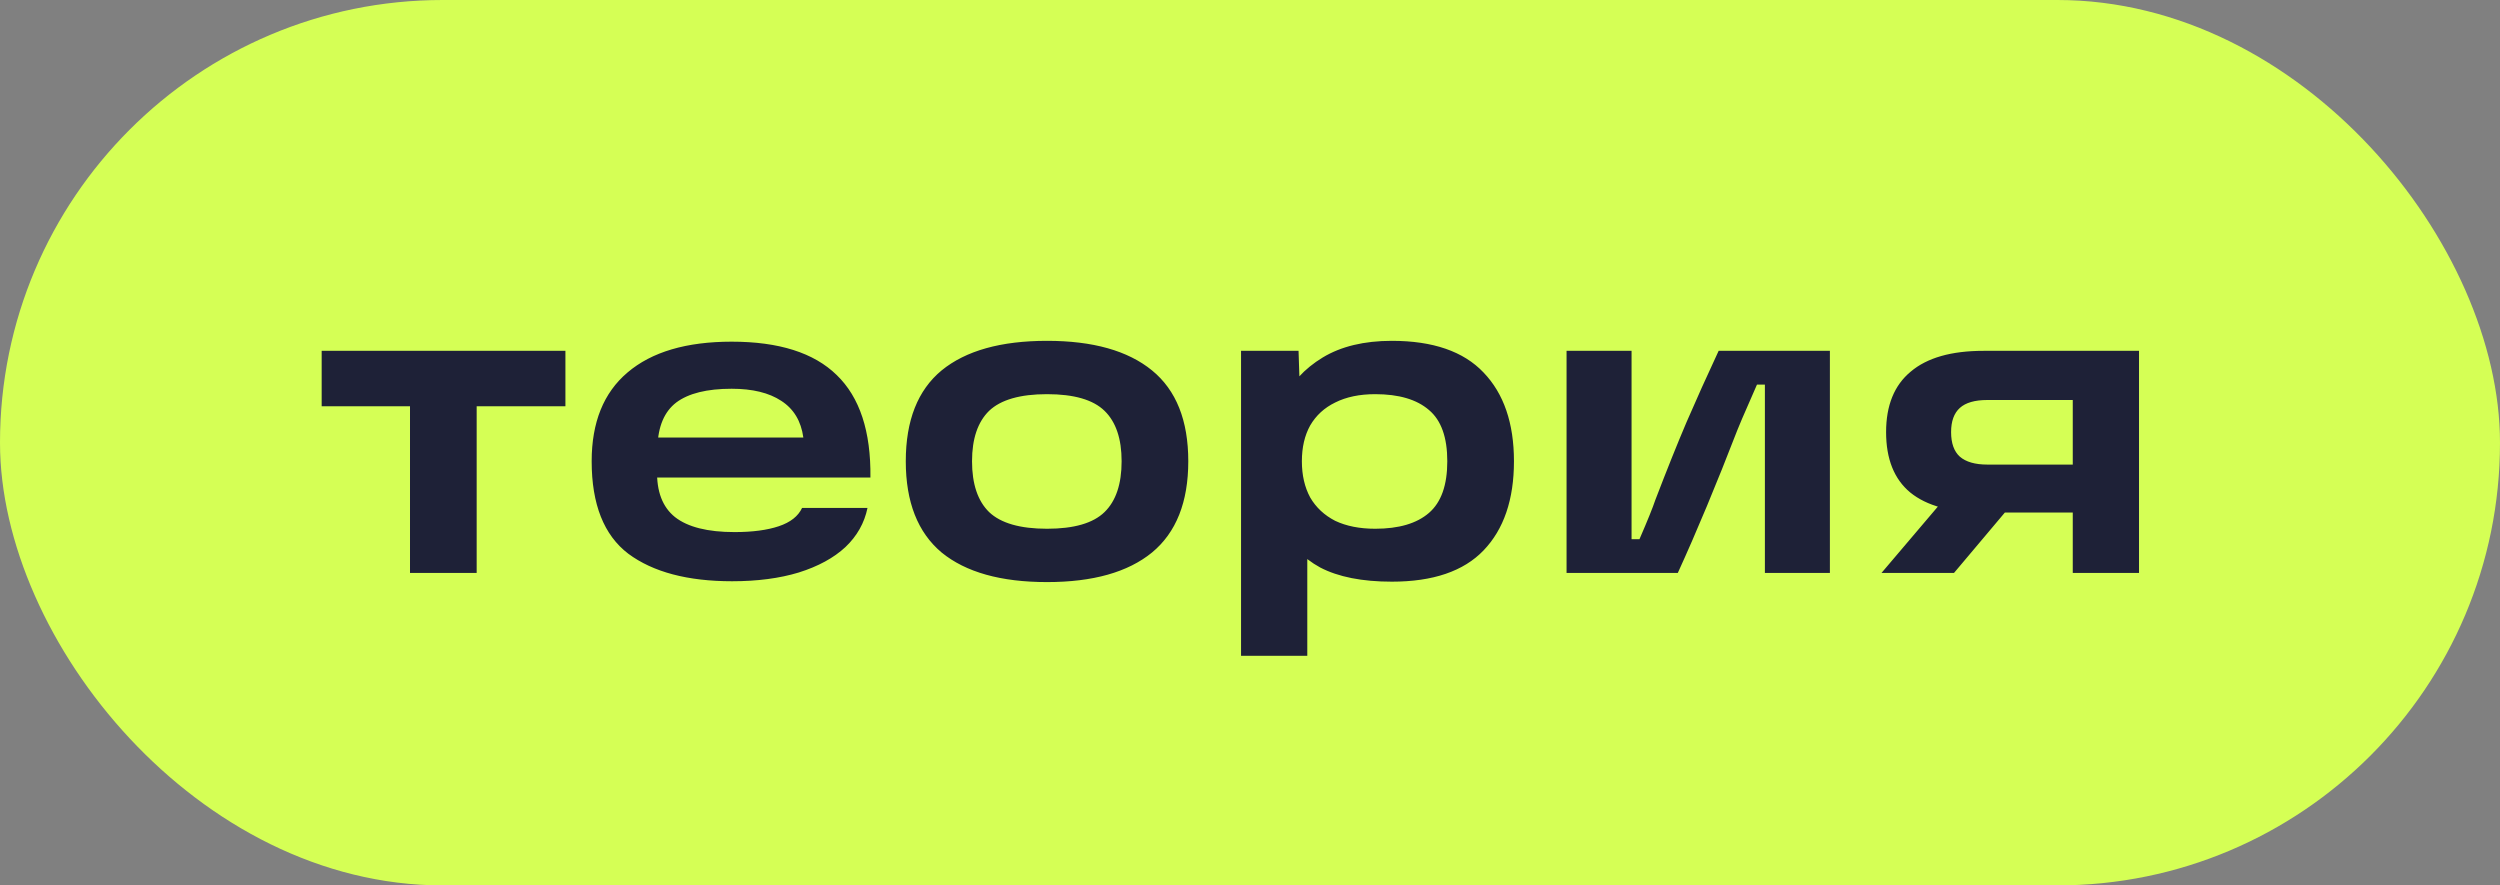 <?xml version="1.0" encoding="UTF-8"?> <svg xmlns="http://www.w3.org/2000/svg" width="48" height="17" viewBox="0 0 48 17" fill="none"><rect x="0" y="0" width="48" height="17" fill="#808080" stroke="none"/> <rect width="48" height="17" rx="8.5" fill="#D5FF55"></rect> <path d="M6.176 6.736H10.856V7.8H9.152V11H7.872V7.8H6.176V6.736ZM14.056 11.16C13.203 11.16 12.539 10.984 12.064 10.632C11.595 10.275 11.36 9.683 11.36 8.856C11.36 8.109 11.589 7.541 12.048 7.152C12.512 6.757 13.179 6.56 14.048 6.56C14.955 6.56 15.627 6.773 16.064 7.2C16.507 7.627 16.723 8.283 16.712 9.168H12.208V8.4H15.424C15.381 8.085 15.24 7.851 15 7.696C14.765 7.541 14.448 7.464 14.048 7.464C13.573 7.464 13.219 7.552 12.984 7.728C12.755 7.904 12.635 8.187 12.624 8.576V8.8C12.619 8.837 12.616 8.875 12.616 8.912C12.616 8.944 12.616 8.981 12.616 9.024C12.605 9.435 12.72 9.736 12.96 9.928C13.205 10.12 13.587 10.216 14.104 10.216C14.445 10.216 14.728 10.179 14.952 10.104C15.176 10.029 15.325 9.912 15.4 9.752H16.656C16.597 10.04 16.456 10.291 16.232 10.504C16.008 10.712 15.709 10.875 15.336 10.992C14.968 11.104 14.541 11.16 14.056 11.16ZM20.103 11.176C19.218 11.176 18.543 10.987 18.079 10.608C17.621 10.224 17.391 9.64 17.391 8.856C17.391 8.072 17.621 7.491 18.079 7.112C18.543 6.733 19.218 6.544 20.103 6.544C20.983 6.544 21.655 6.733 22.119 7.112C22.583 7.491 22.815 8.072 22.815 8.856C22.815 9.64 22.583 10.224 22.119 10.608C21.655 10.987 20.983 11.176 20.103 11.176ZM20.103 10.152C20.621 10.152 20.989 10.045 21.207 9.832C21.426 9.619 21.535 9.293 21.535 8.856C21.535 8.424 21.426 8.101 21.207 7.888C20.989 7.675 20.621 7.568 20.103 7.568C19.586 7.568 19.215 7.675 18.991 7.888C18.773 8.101 18.663 8.424 18.663 8.856C18.663 9.293 18.773 9.619 18.991 9.832C19.215 10.045 19.586 10.152 20.103 10.152ZM26.724 11.168C26.153 11.168 25.695 11.077 25.348 10.896C25.006 10.709 24.759 10.445 24.604 10.104C24.449 9.763 24.372 9.344 24.372 8.848C24.372 8.437 24.454 8.059 24.62 7.712C24.785 7.36 25.044 7.077 25.396 6.864C25.748 6.651 26.191 6.544 26.724 6.544C27.513 6.544 28.1 6.747 28.484 7.152C28.873 7.557 29.068 8.125 29.068 8.856C29.068 9.592 28.873 10.163 28.484 10.568C28.1 10.968 27.513 11.168 26.724 11.168ZM23.828 6.736H24.932L24.972 7.944L24.908 8.848L25.1 9.888V12.592H23.828V6.736ZM26.404 10.152C26.857 10.152 27.201 10.051 27.436 9.848C27.671 9.645 27.788 9.315 27.788 8.856C27.788 8.397 27.671 8.069 27.436 7.872C27.201 7.669 26.857 7.568 26.404 7.568C26.105 7.568 25.849 7.621 25.636 7.728C25.428 7.829 25.268 7.976 25.156 8.168C25.049 8.36 24.996 8.589 24.996 8.856C24.996 9.123 25.049 9.355 25.156 9.552C25.268 9.744 25.428 9.893 25.636 10C25.849 10.101 26.105 10.152 26.404 10.152ZM30.078 6.736H31.326V10.352H31.478C31.633 9.995 31.734 9.744 31.782 9.6C32.001 9.029 32.2 8.531 32.382 8.104C32.569 7.672 32.774 7.216 32.998 6.736H35.134V11H33.886V7.384H33.734C33.67 7.528 33.606 7.675 33.542 7.824C33.478 7.968 33.416 8.112 33.358 8.256C32.958 9.291 32.577 10.205 32.214 11H30.078V6.736ZM37.525 9.352L38.669 9.632L37.517 11H36.125L37.525 9.352ZM40.317 7.68H38.157C37.917 7.68 37.741 7.731 37.629 7.832C37.517 7.933 37.461 8.088 37.461 8.296C37.461 8.509 37.517 8.667 37.629 8.768C37.746 8.869 37.922 8.92 38.157 8.92H40.053V9.84H38.085C37.461 9.84 36.992 9.712 36.677 9.456C36.368 9.2 36.213 8.813 36.213 8.296C36.213 7.784 36.37 7.397 36.685 7.136C37 6.869 37.466 6.736 38.085 6.736H41.069V11H39.797V7.16L40.317 7.68Z" fill="#1E2137"></path> </svg> 